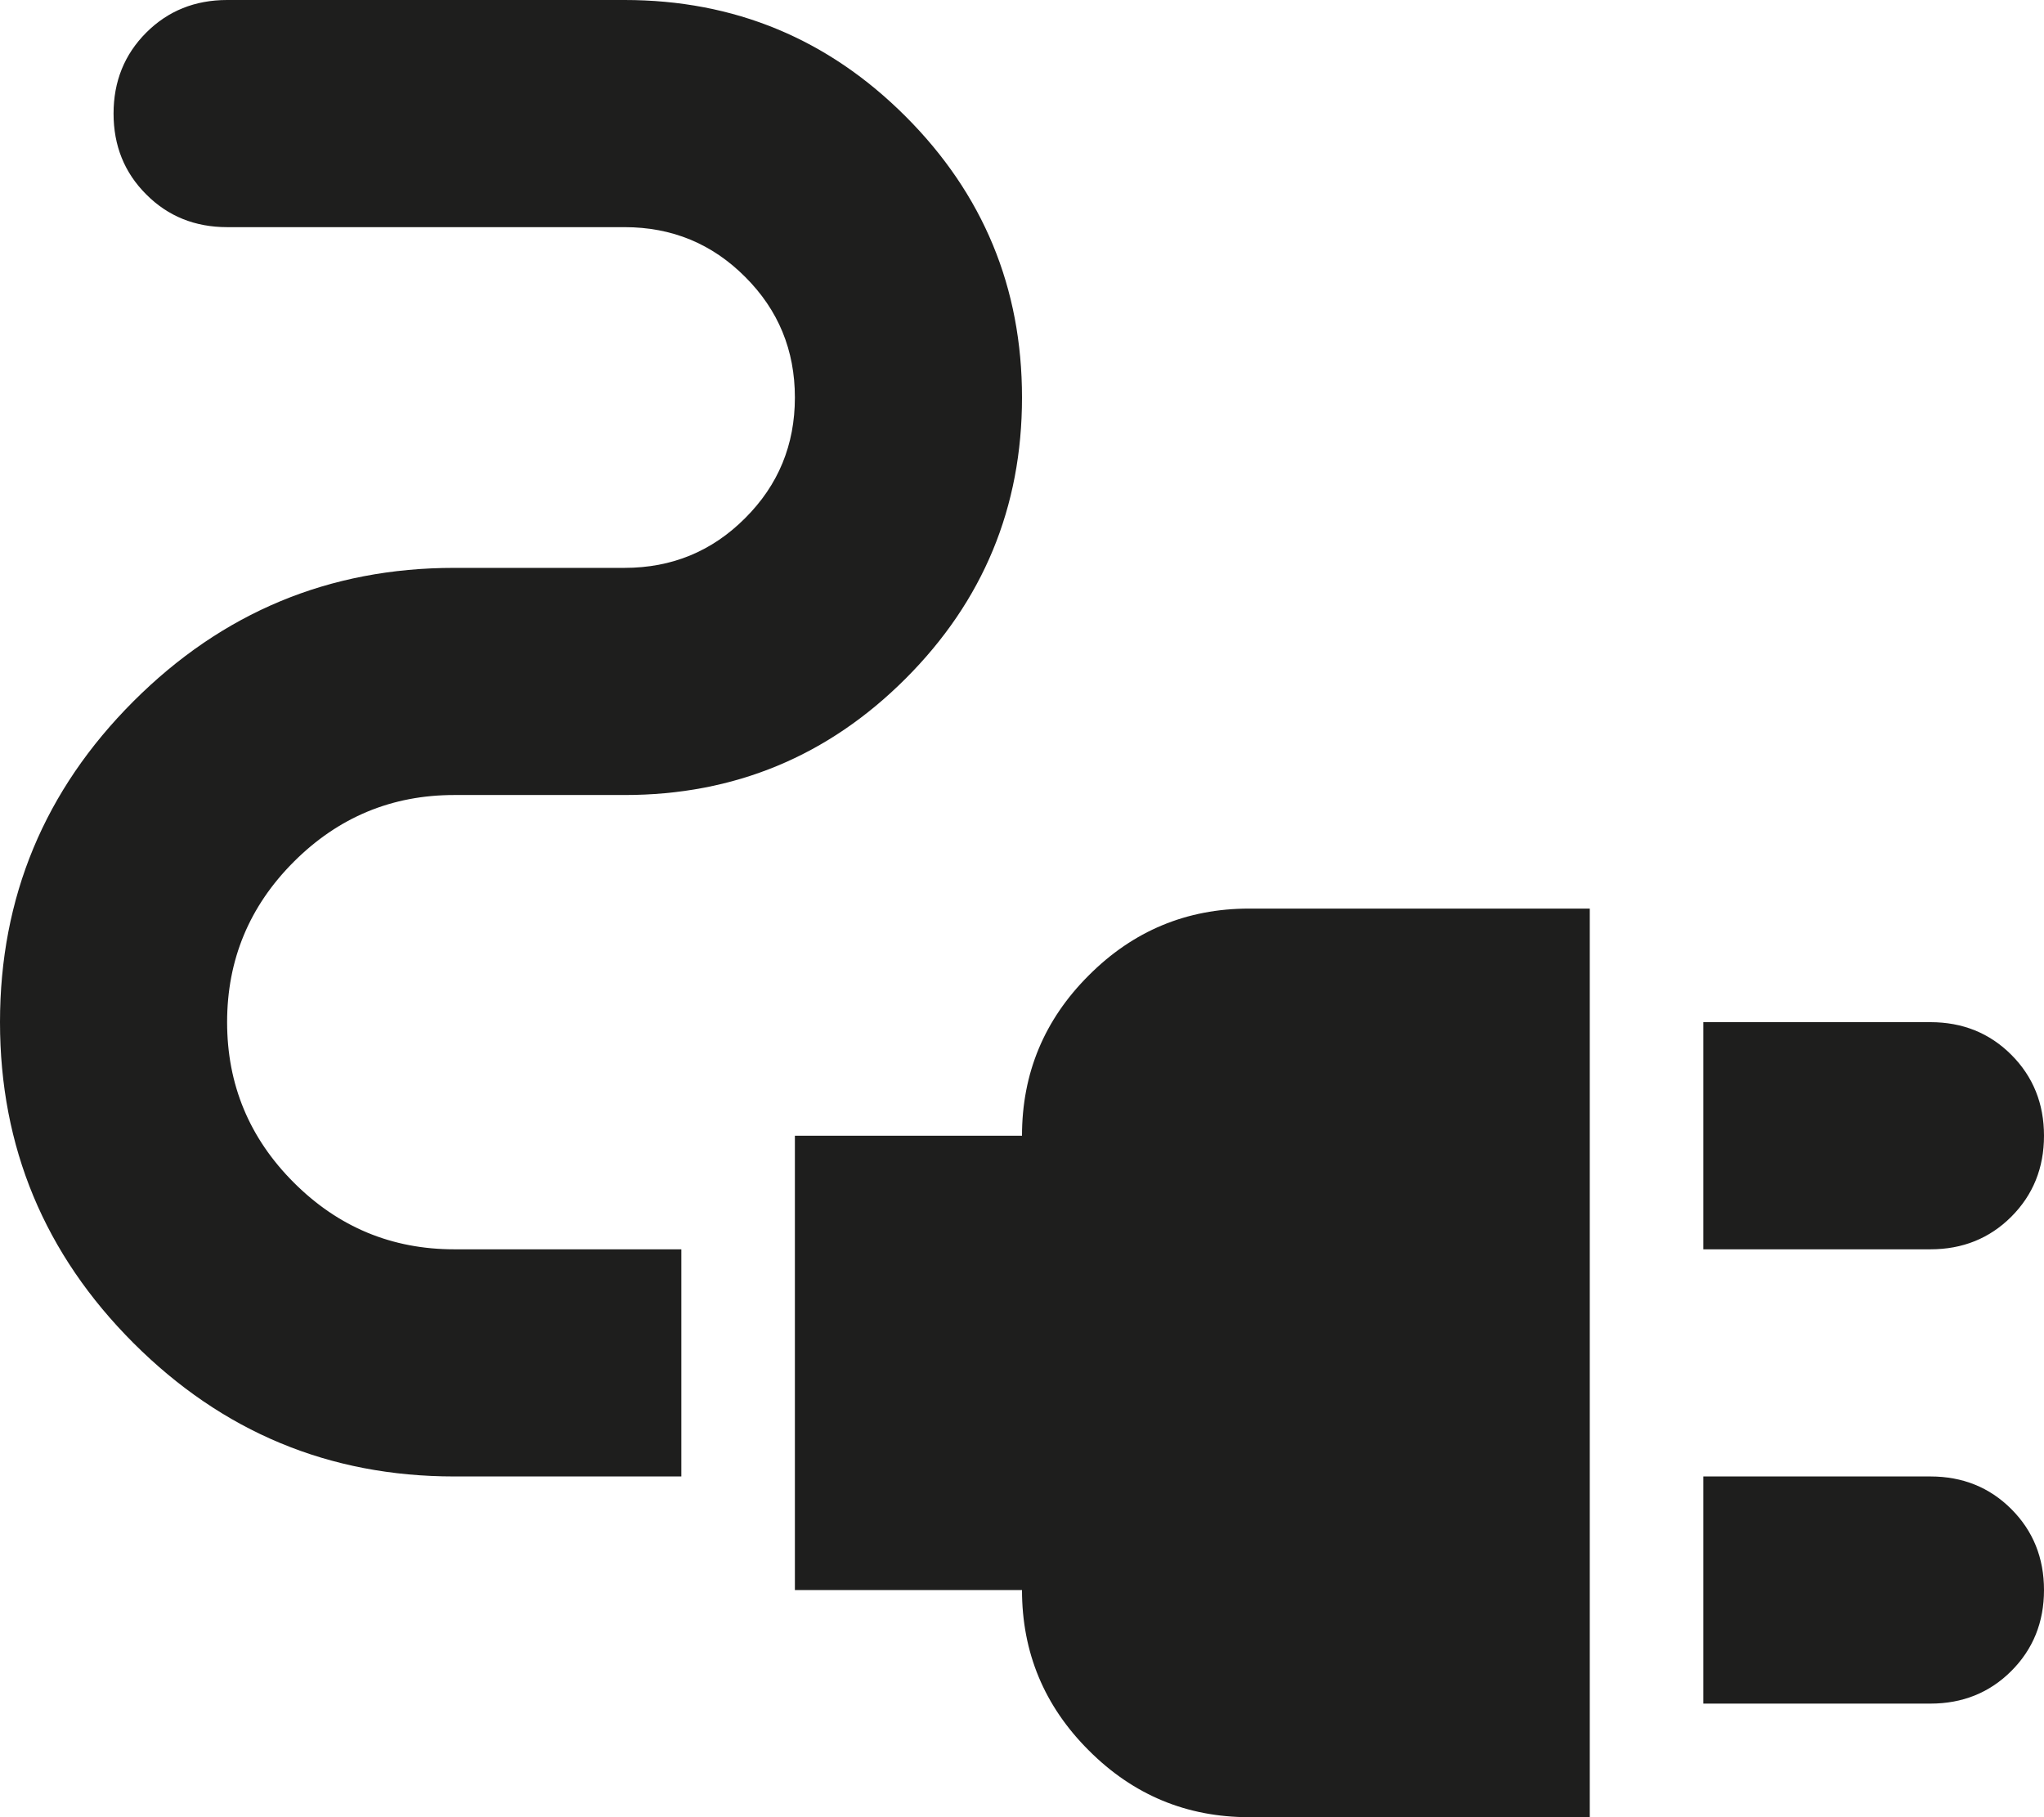<?xml version="1.0" encoding="utf-8"?>
<svg xmlns="http://www.w3.org/2000/svg" fill="none" height="100%" overflow="visible" preserveAspectRatio="none" style="display: block;" viewBox="0 0 18 16" width="100%">
<path d="M15 11V9H17C17.283 9 17.521 9.096 17.712 9.287C17.904 9.479 18 9.717 18 10C18 10.283 17.904 10.521 17.712 10.713C17.521 10.904 17.283 11 17 11H15ZM15 15V13H17C17.283 13 17.521 13.096 17.712 13.287C17.904 13.479 18 13.717 18 14C18 14.283 17.904 14.521 17.712 14.713C17.521 14.904 17.283 15 17 15H15ZM11 16C10.45 16 9.979 15.804 9.588 15.412C9.196 15.021 9 14.55 9 14H7V10H9C9 9.45 9.196 8.979 9.588 8.588C9.979 8.196 10.45 8 11 8H14V16H11ZM4 13C2.9 13 1.958 12.608 1.175 11.825C0.392 11.042 0 10.1 0 9C0 7.9 0.392 6.958 1.175 6.175C1.958 5.392 2.9 5 4 5H5.5C5.917 5 6.271 4.854 6.562 4.562C6.854 4.271 7 3.917 7 3.5C7 3.083 6.854 2.729 6.562 2.438C6.271 2.146 5.917 2 5.5 2H2C1.717 2 1.479 1.904 1.288 1.712C1.096 1.521 1 1.283 1 1C1 0.717 1.096 0.479 1.288 0.287C1.479 0.096 1.717 0 2 0H5.5C6.467 0 7.292 0.342 7.975 1.025C8.658 1.708 9 2.533 9 3.5C9 4.467 8.658 5.292 7.975 5.975C7.292 6.658 6.467 7 5.5 7H4C3.45 7 2.979 7.196 2.587 7.588C2.196 7.979 2 8.45 2 9C2 9.55 2.196 10.021 2.587 10.412C2.979 10.804 3.45 11 4 11H6V13H4Z" fill="#030302" fill-opacity="0.89" id="Vector"/>
</svg>